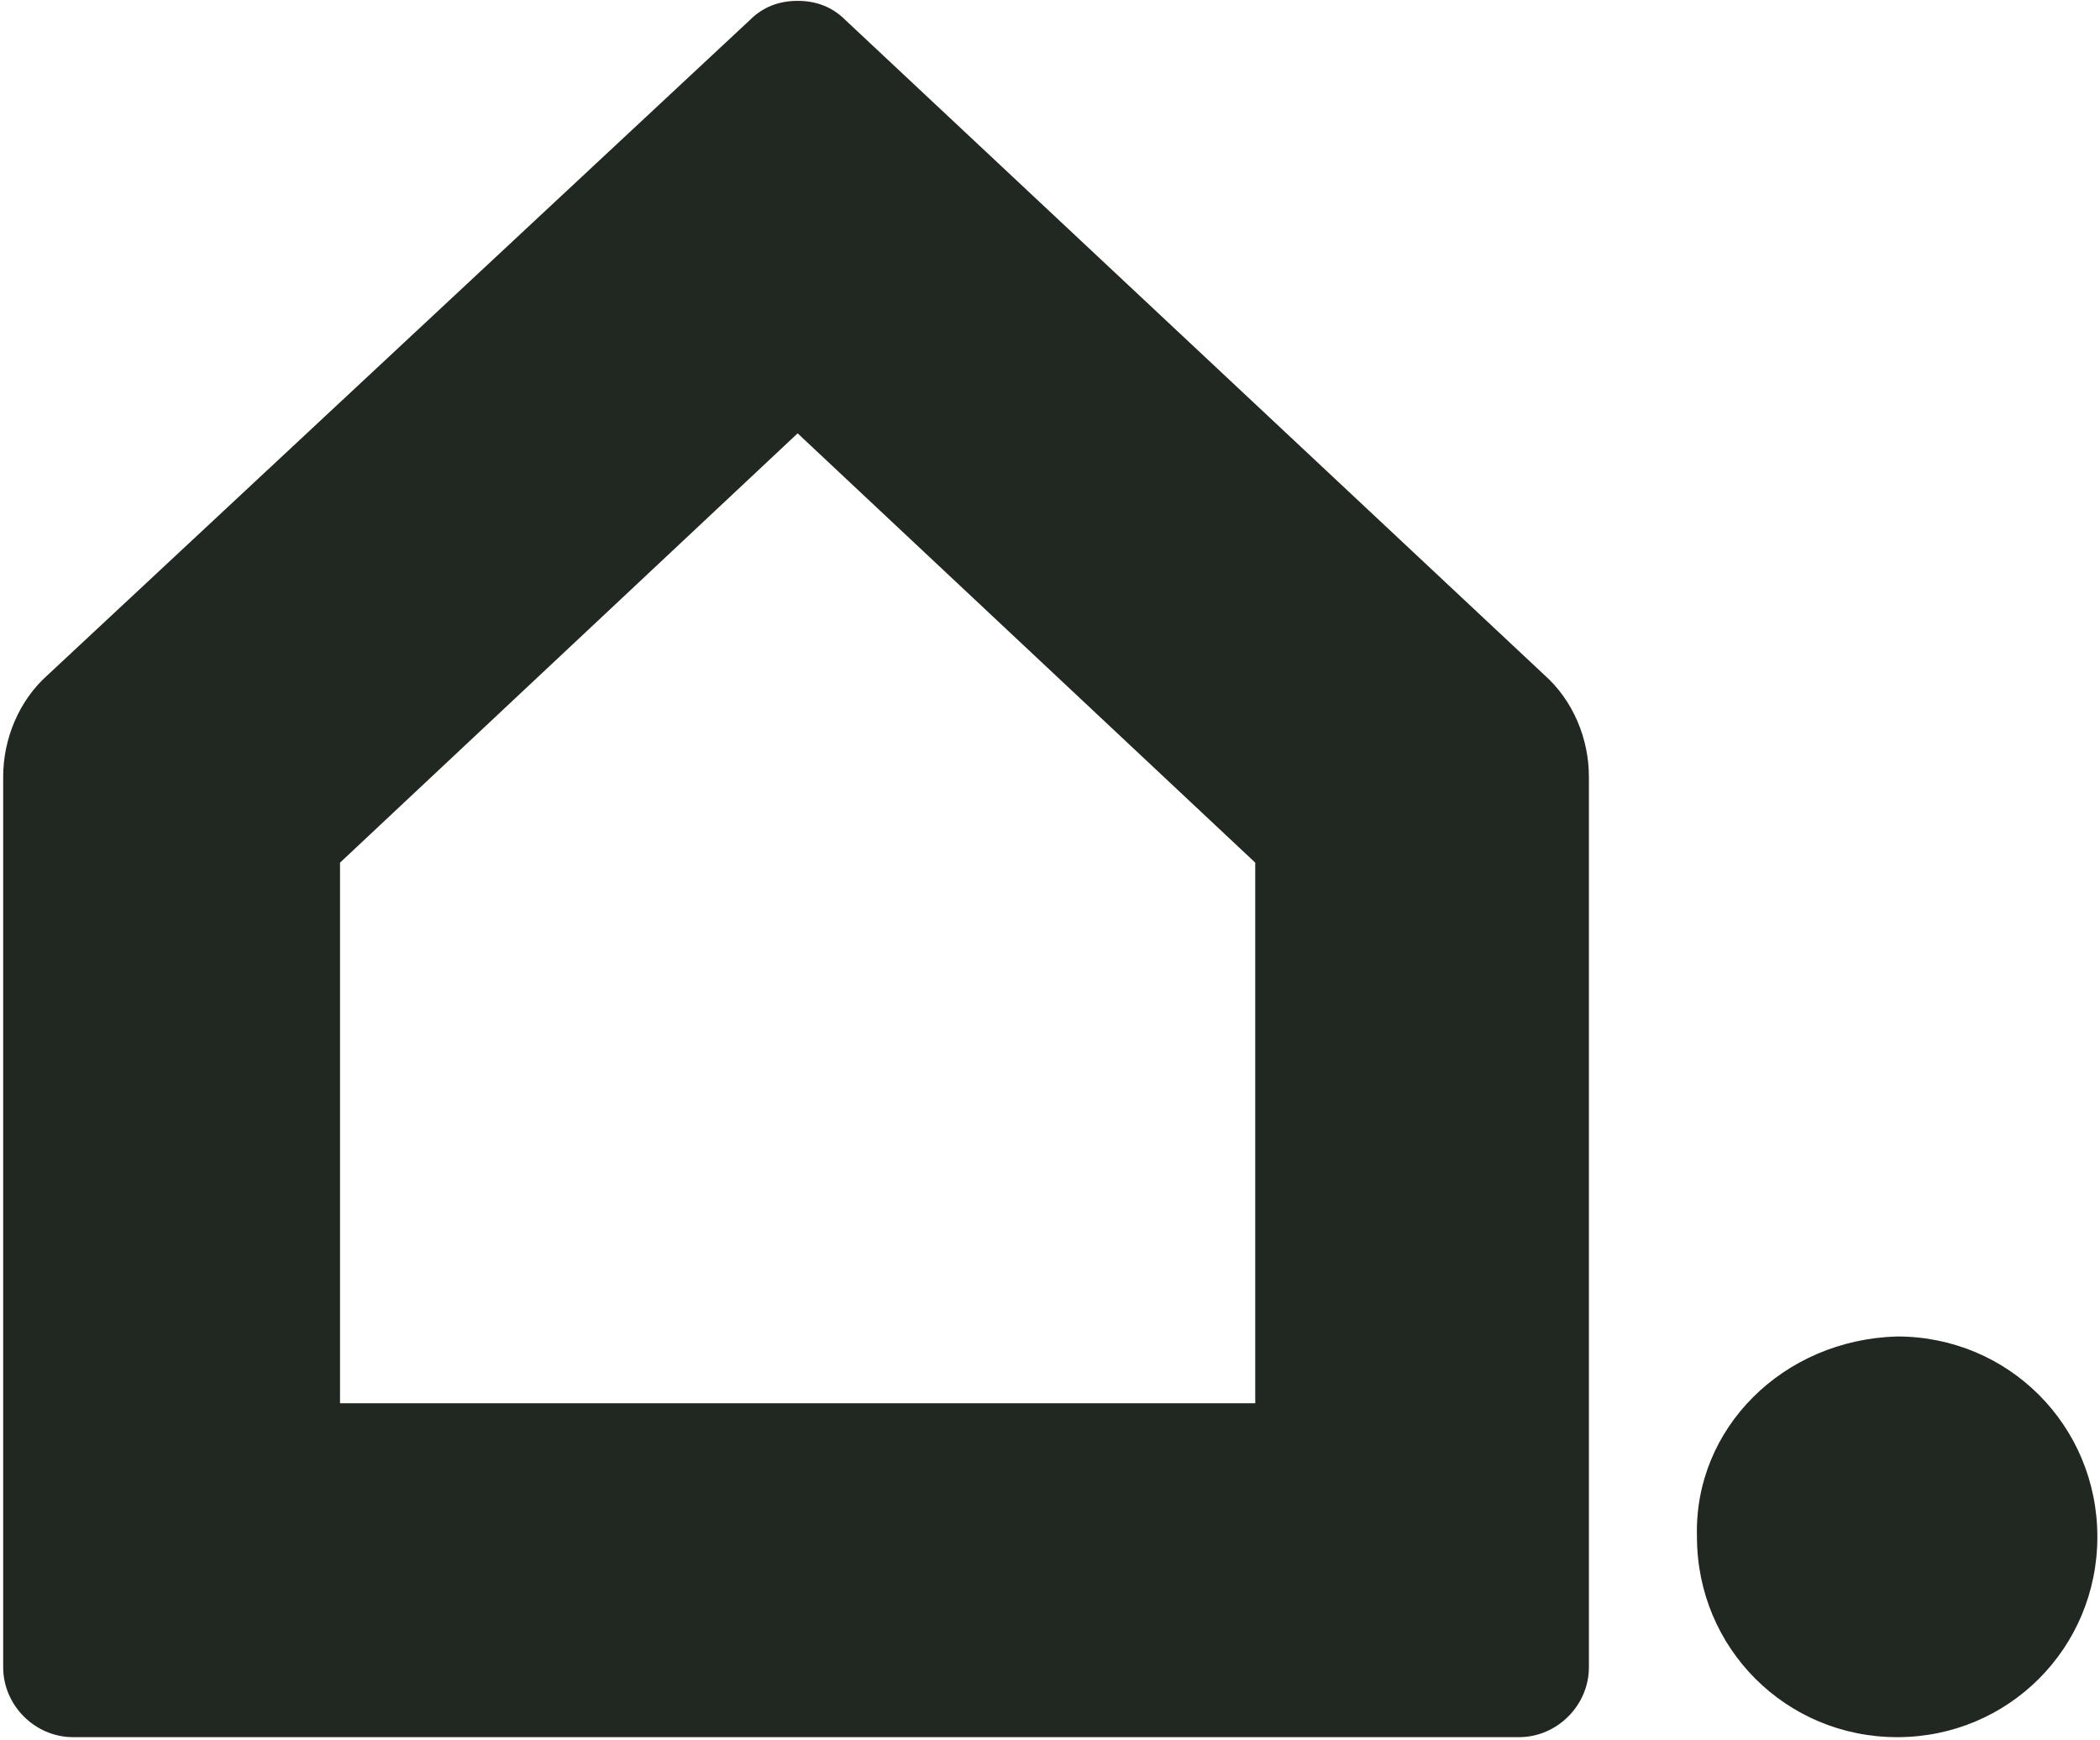 <svg version="1.2" baseProfile="tiny-ps" xmlns="http://www.w3.org/2000/svg" viewBox="0 0 1561 1293" width="1561" height="1293">
	<title>Vivint_logo_full_black_2020-svg</title>
	<style>
		tspan { white-space:pre }
		.shp0 { fill: #212721 } 
	</style>
	<g id="Layer">
		<path id="Path_1_2_" fill-rule="evenodd" class="shp0" d="M1410.23 993.24C1492.9 993.24 1559.04 1059.41 1559.04 1142.13C1559.04 1224.84 1492.9 1291.02 1410.23 1291.02C1327.55 1291.02 1261.41 1224.84 1261.41 1142.13C1259.05 1061.77 1325.19 995.6 1410.23 993.24ZM592.91 0.64C607.08 0.64 618.89 5.37 628.34 14.82L1148.02 501.67C1169.28 520.57 1181.09 548.93 1181.09 577.29L1181.09 1239.02C1181.09 1267.38 1157.47 1291.02 1129.13 1291.02L54.33 1291.02C25.98 1291.02 2.36 1267.38 2.36 1239.02L2.36 577.29C2.36 548.93 14.17 520.57 35.43 501.67L557.48 14.82C566.93 5.37 578.74 0.64 592.91 0.64ZM252.75 641.1L252.75 1042.87L933.06 1042.87L933.06 641.1L592.91 322.05L252.75 641.1Z" />
	</g>
</svg>